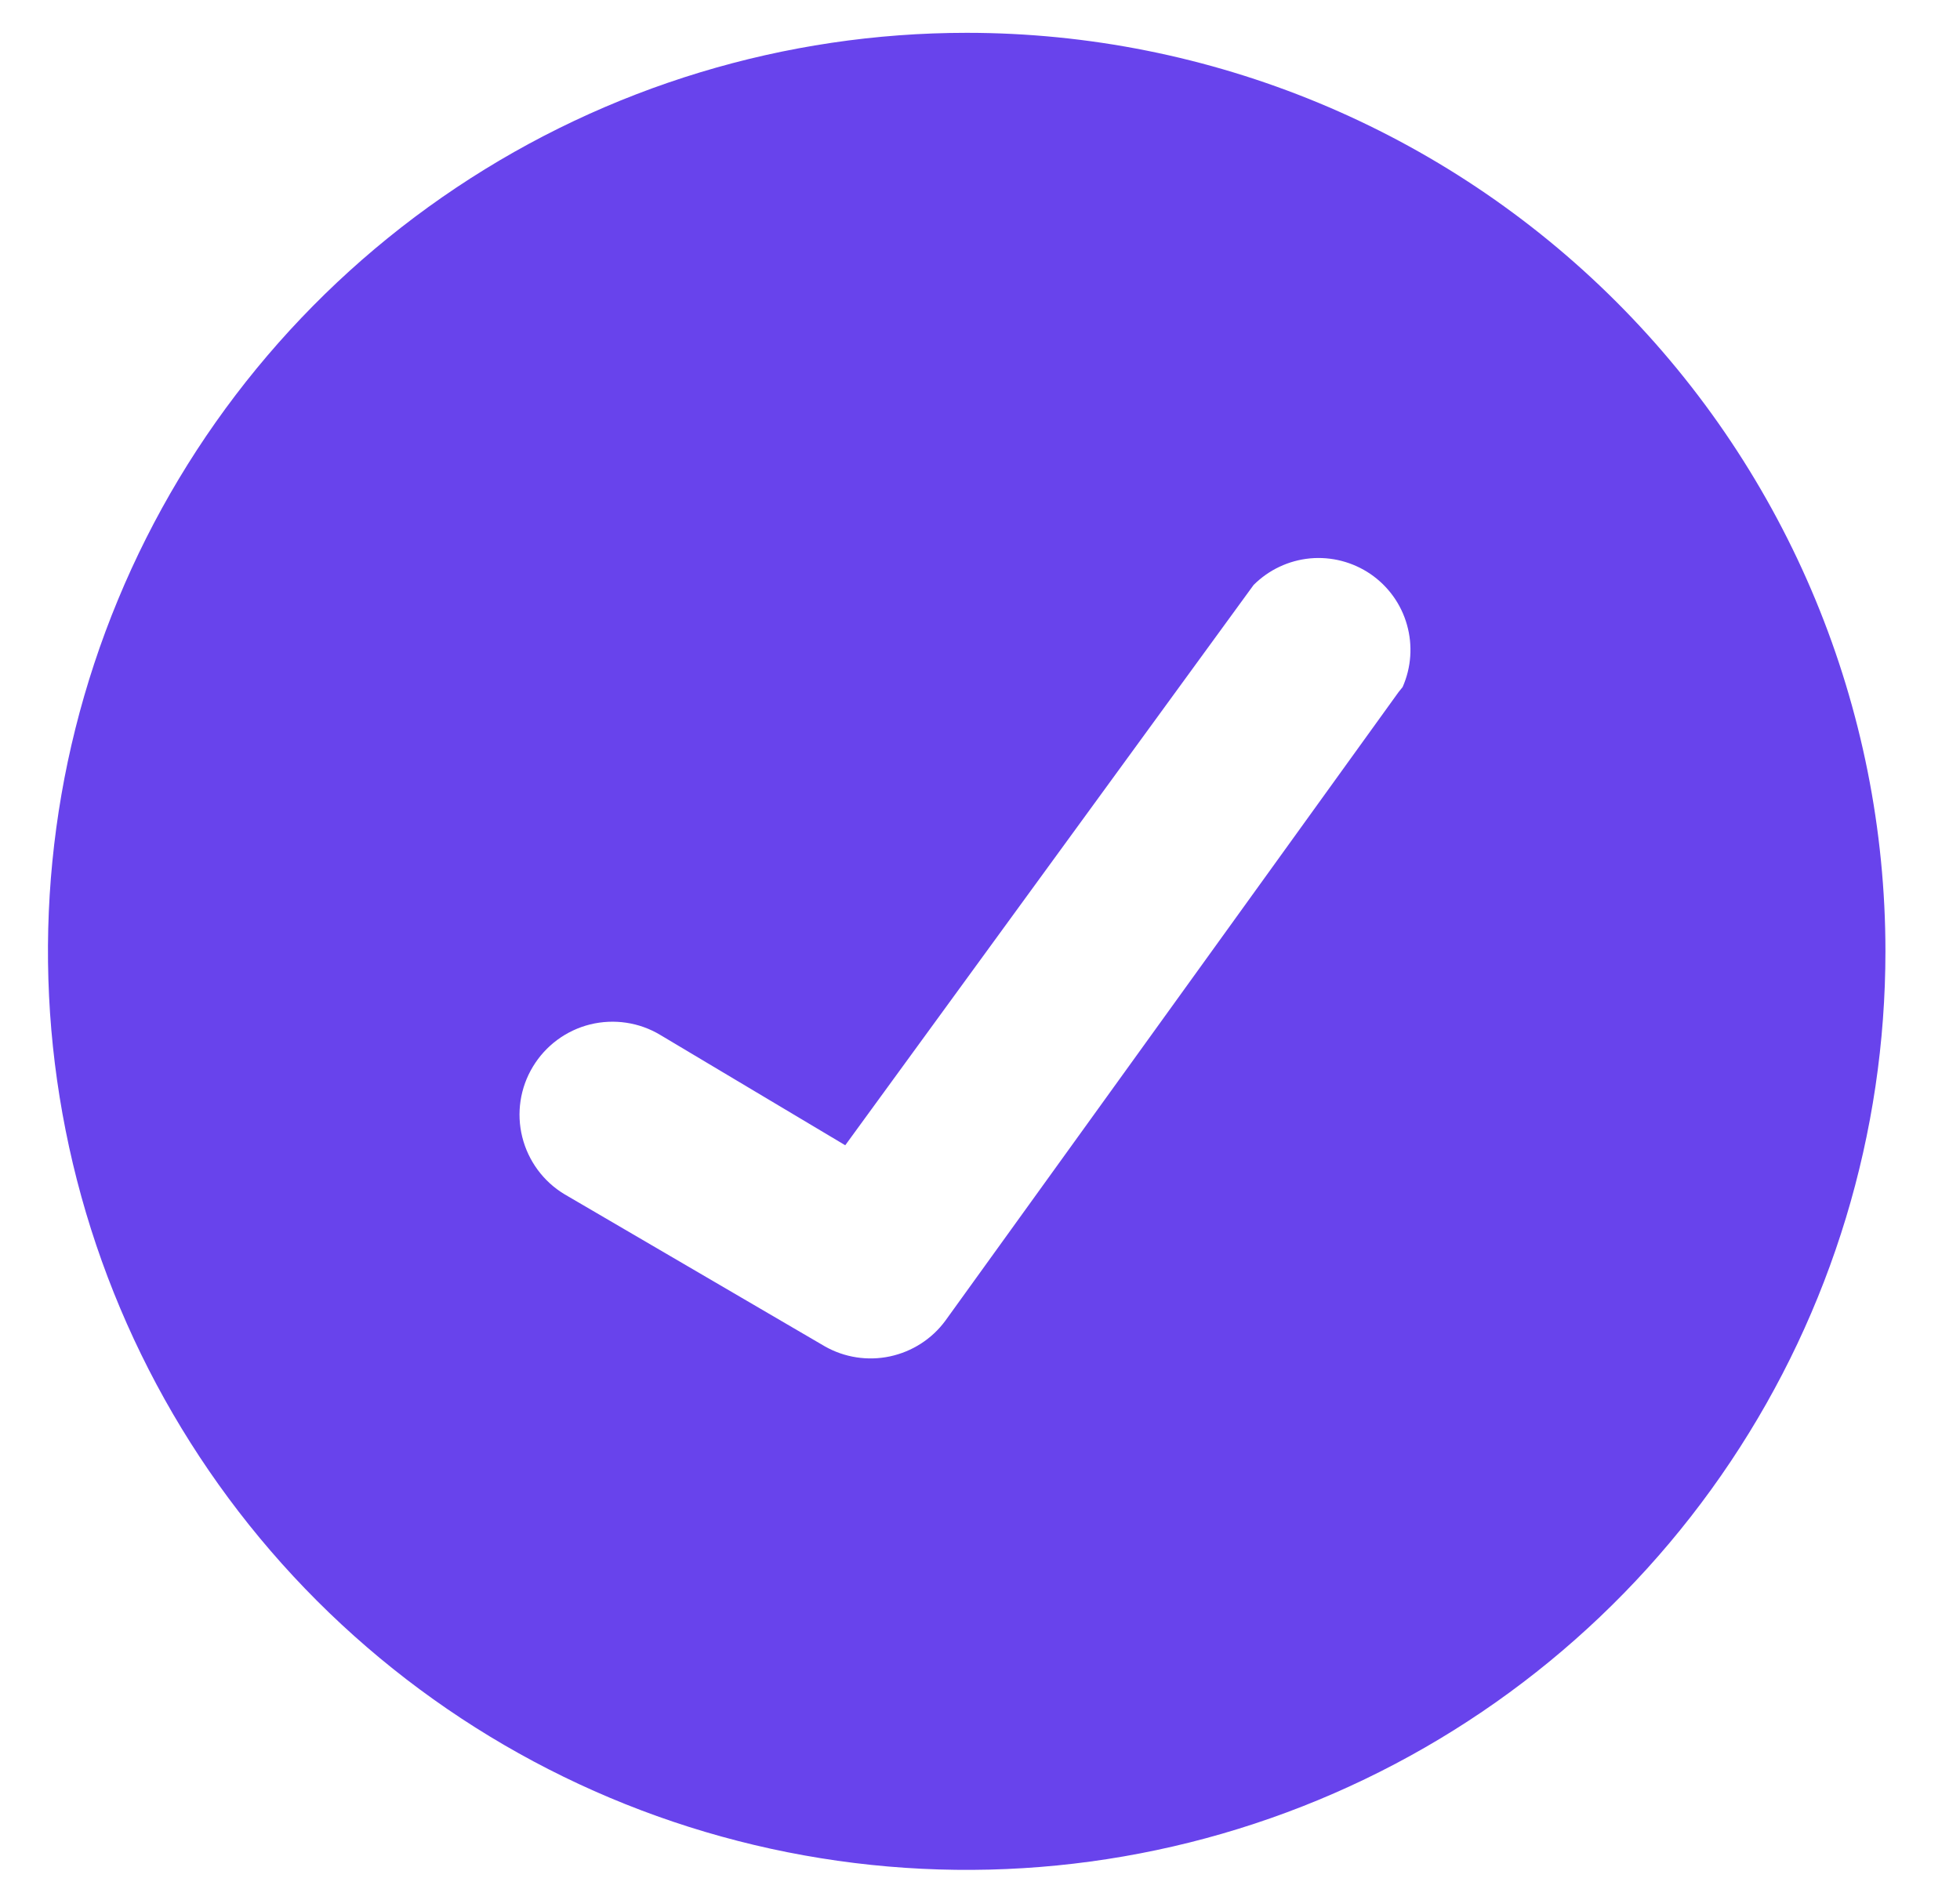 <svg width="24" height="23" viewBox="0 0 24 23" fill="none" xmlns="http://www.w3.org/2000/svg">
<path d="M11.837 0.402C9.612 0.402 7.437 1.062 5.587 2.298C3.737 3.534 2.295 5.291 1.444 7.347C0.592 9.403 0.369 11.665 0.804 13.847C1.238 16.029 2.309 18.034 3.882 19.607C5.456 21.181 7.46 22.252 9.643 22.686C11.825 23.12 14.087 22.898 16.143 22.046C18.198 21.195 19.955 19.753 21.191 17.902C22.428 16.052 23.087 13.877 23.087 11.652C23.087 8.669 21.902 5.807 19.792 3.697C17.683 1.588 14.821 0.402 11.837 0.402ZM17.125 8.477L11.575 16.177C11.41 16.401 11.168 16.555 10.897 16.613C10.625 16.671 10.341 16.627 10.1 16.49L6.912 14.627C6.654 14.472 6.468 14.219 6.395 13.926C6.322 13.633 6.369 13.323 6.525 13.065C6.681 12.806 6.933 12.62 7.226 12.547C7.519 12.475 7.829 12.521 8.087 12.677L10.35 14.027L15.35 7.165C15.536 6.979 15.78 6.864 16.042 6.839C16.303 6.815 16.565 6.883 16.782 7.031C16.999 7.18 17.157 7.399 17.228 7.652C17.3 7.905 17.281 8.175 17.175 8.415L17.125 8.477Z" fill="#6843EC"/>
</svg>
